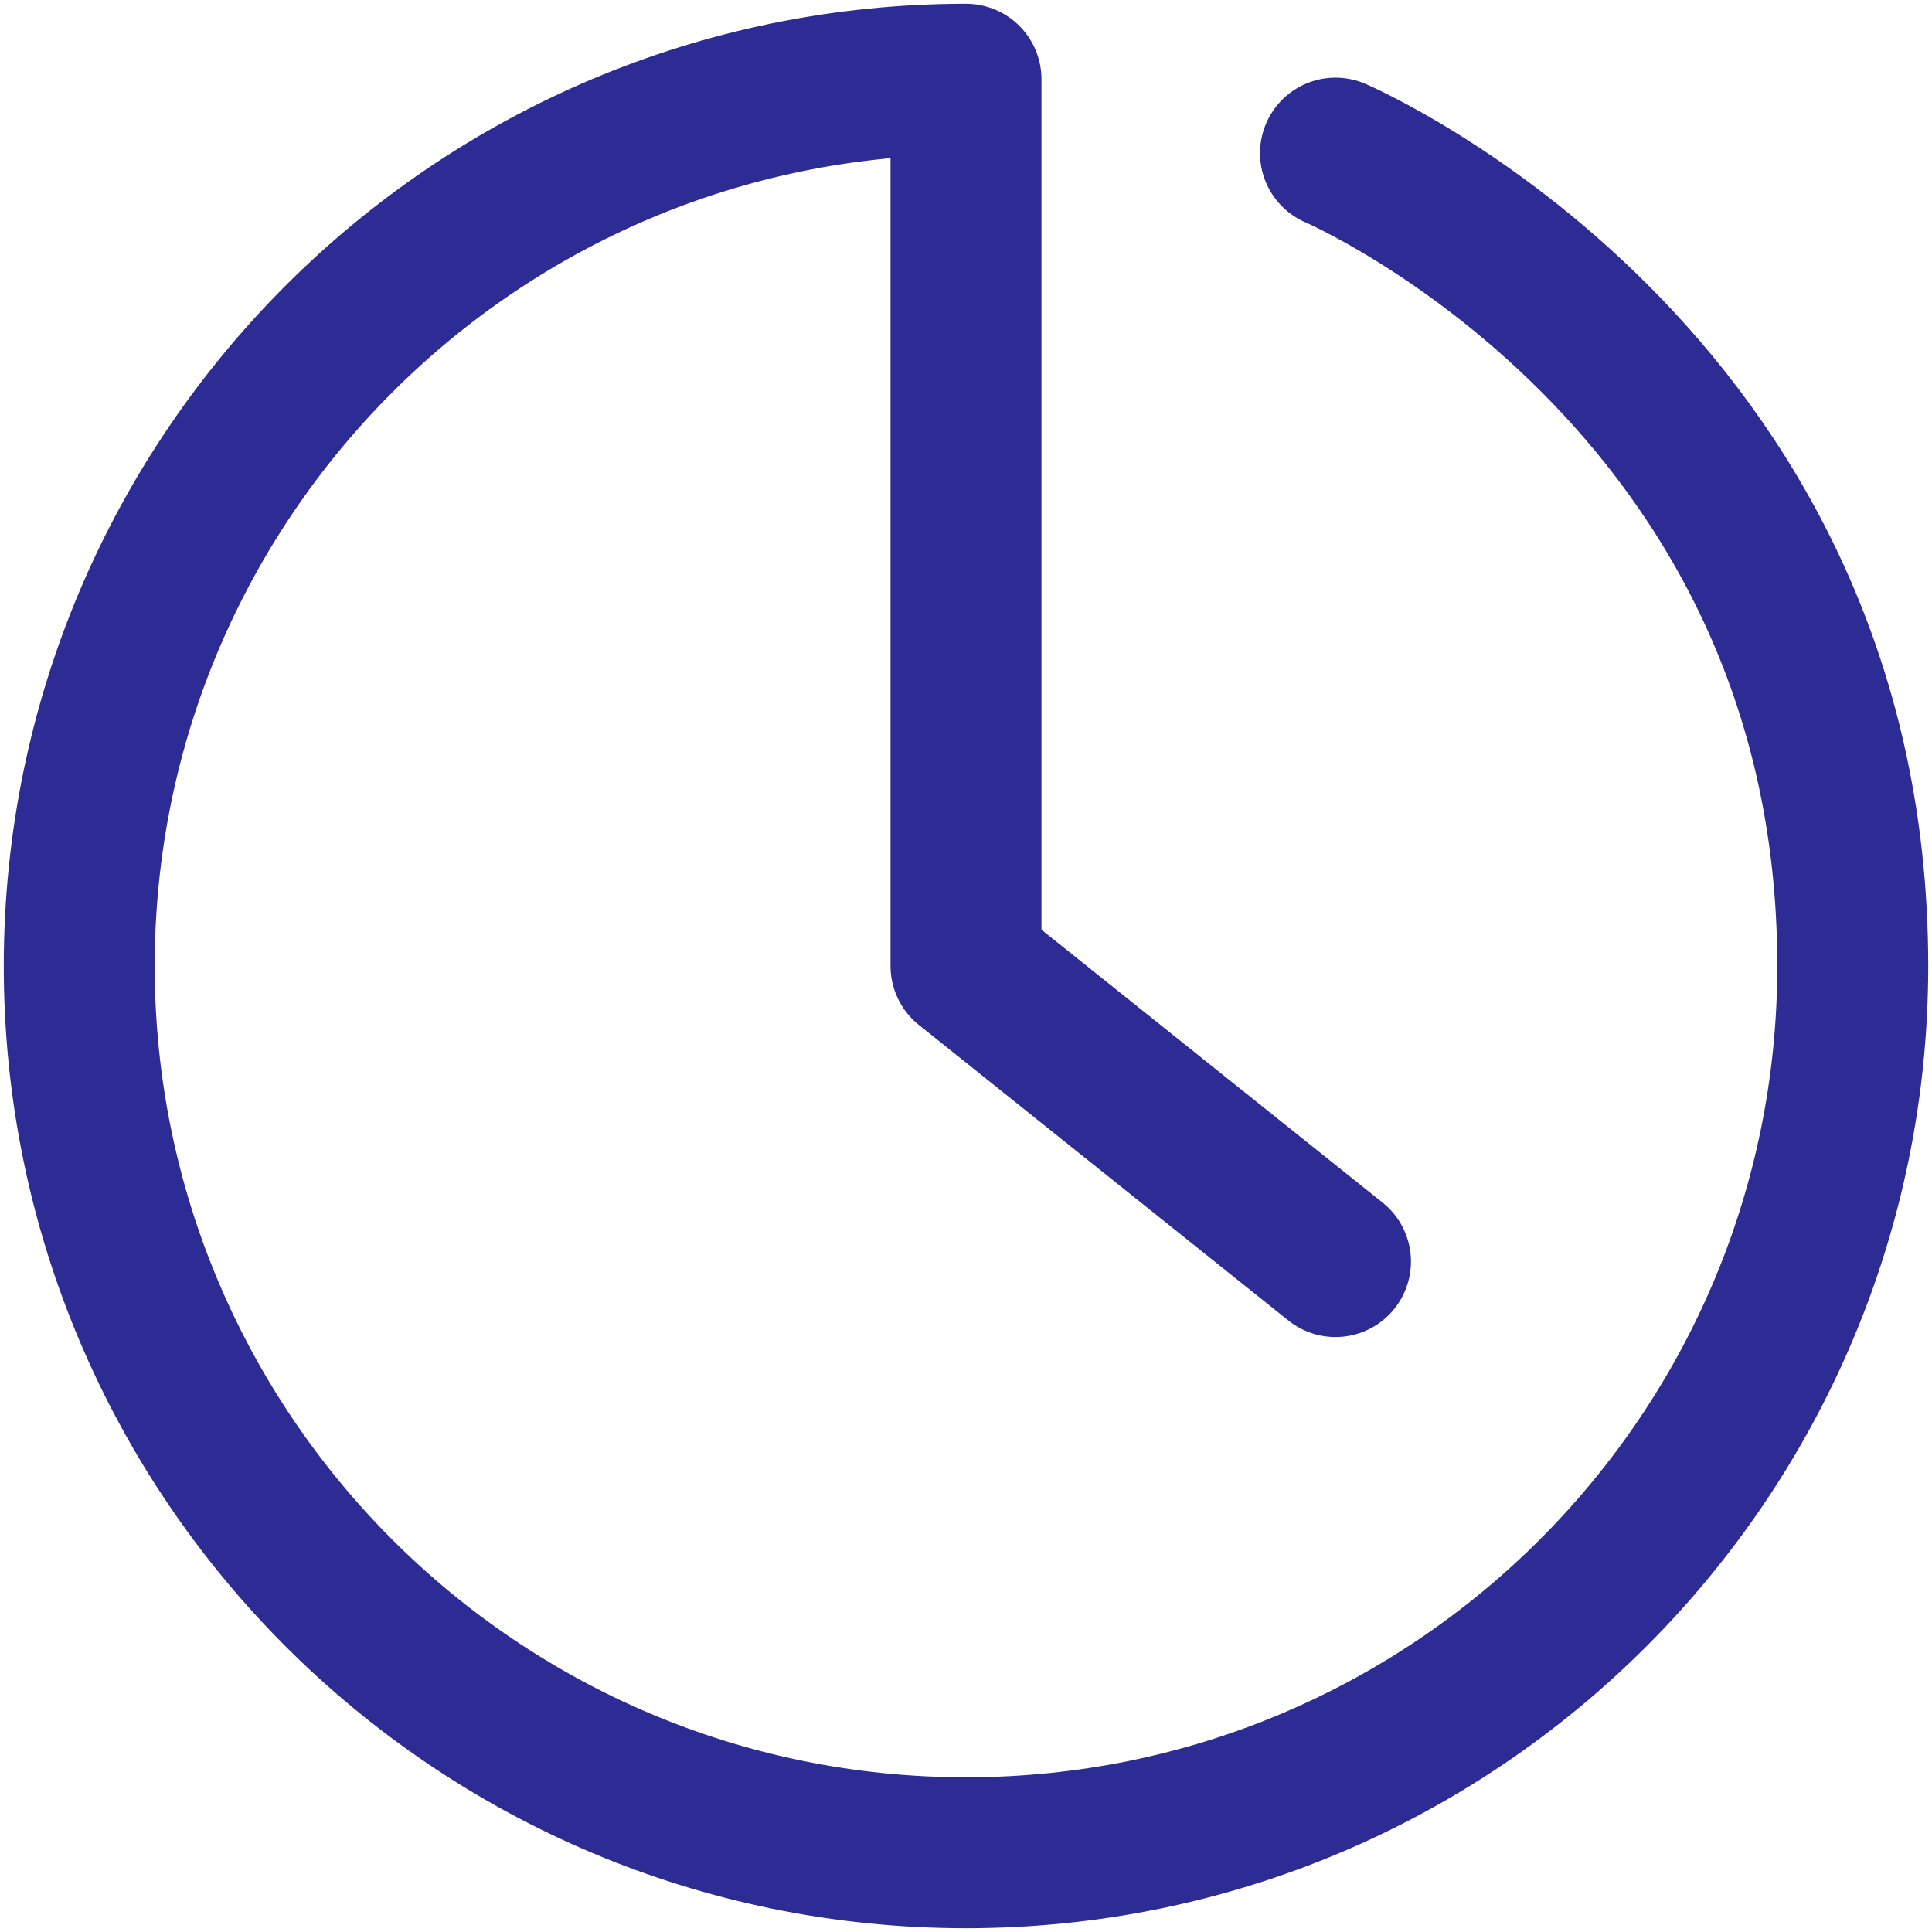 <?xml version="1.0" encoding="UTF-8"?> <svg xmlns="http://www.w3.org/2000/svg" viewBox="0 0 512 512"> <defs> <style>.cls-1{fill:#2d2b94;opacity:0;}.cls-2{fill:none;stroke:#2d2b94;stroke-linecap:round;stroke-linejoin:round;stroke-width:40px;}</style> </defs> <g id="Layer_2" data-name="Layer 2"> <g id="Icons"> <rect class="cls-1" width="512" height="512"></rect> <path class="cls-2" d="M353.92,40.58S491,99.33,491,256c0,129.79-105.21,235-235,235S21,385.79,21,256,126.21,21,256,21V256l97.92,78.33"></path> </g> </g> </svg> 